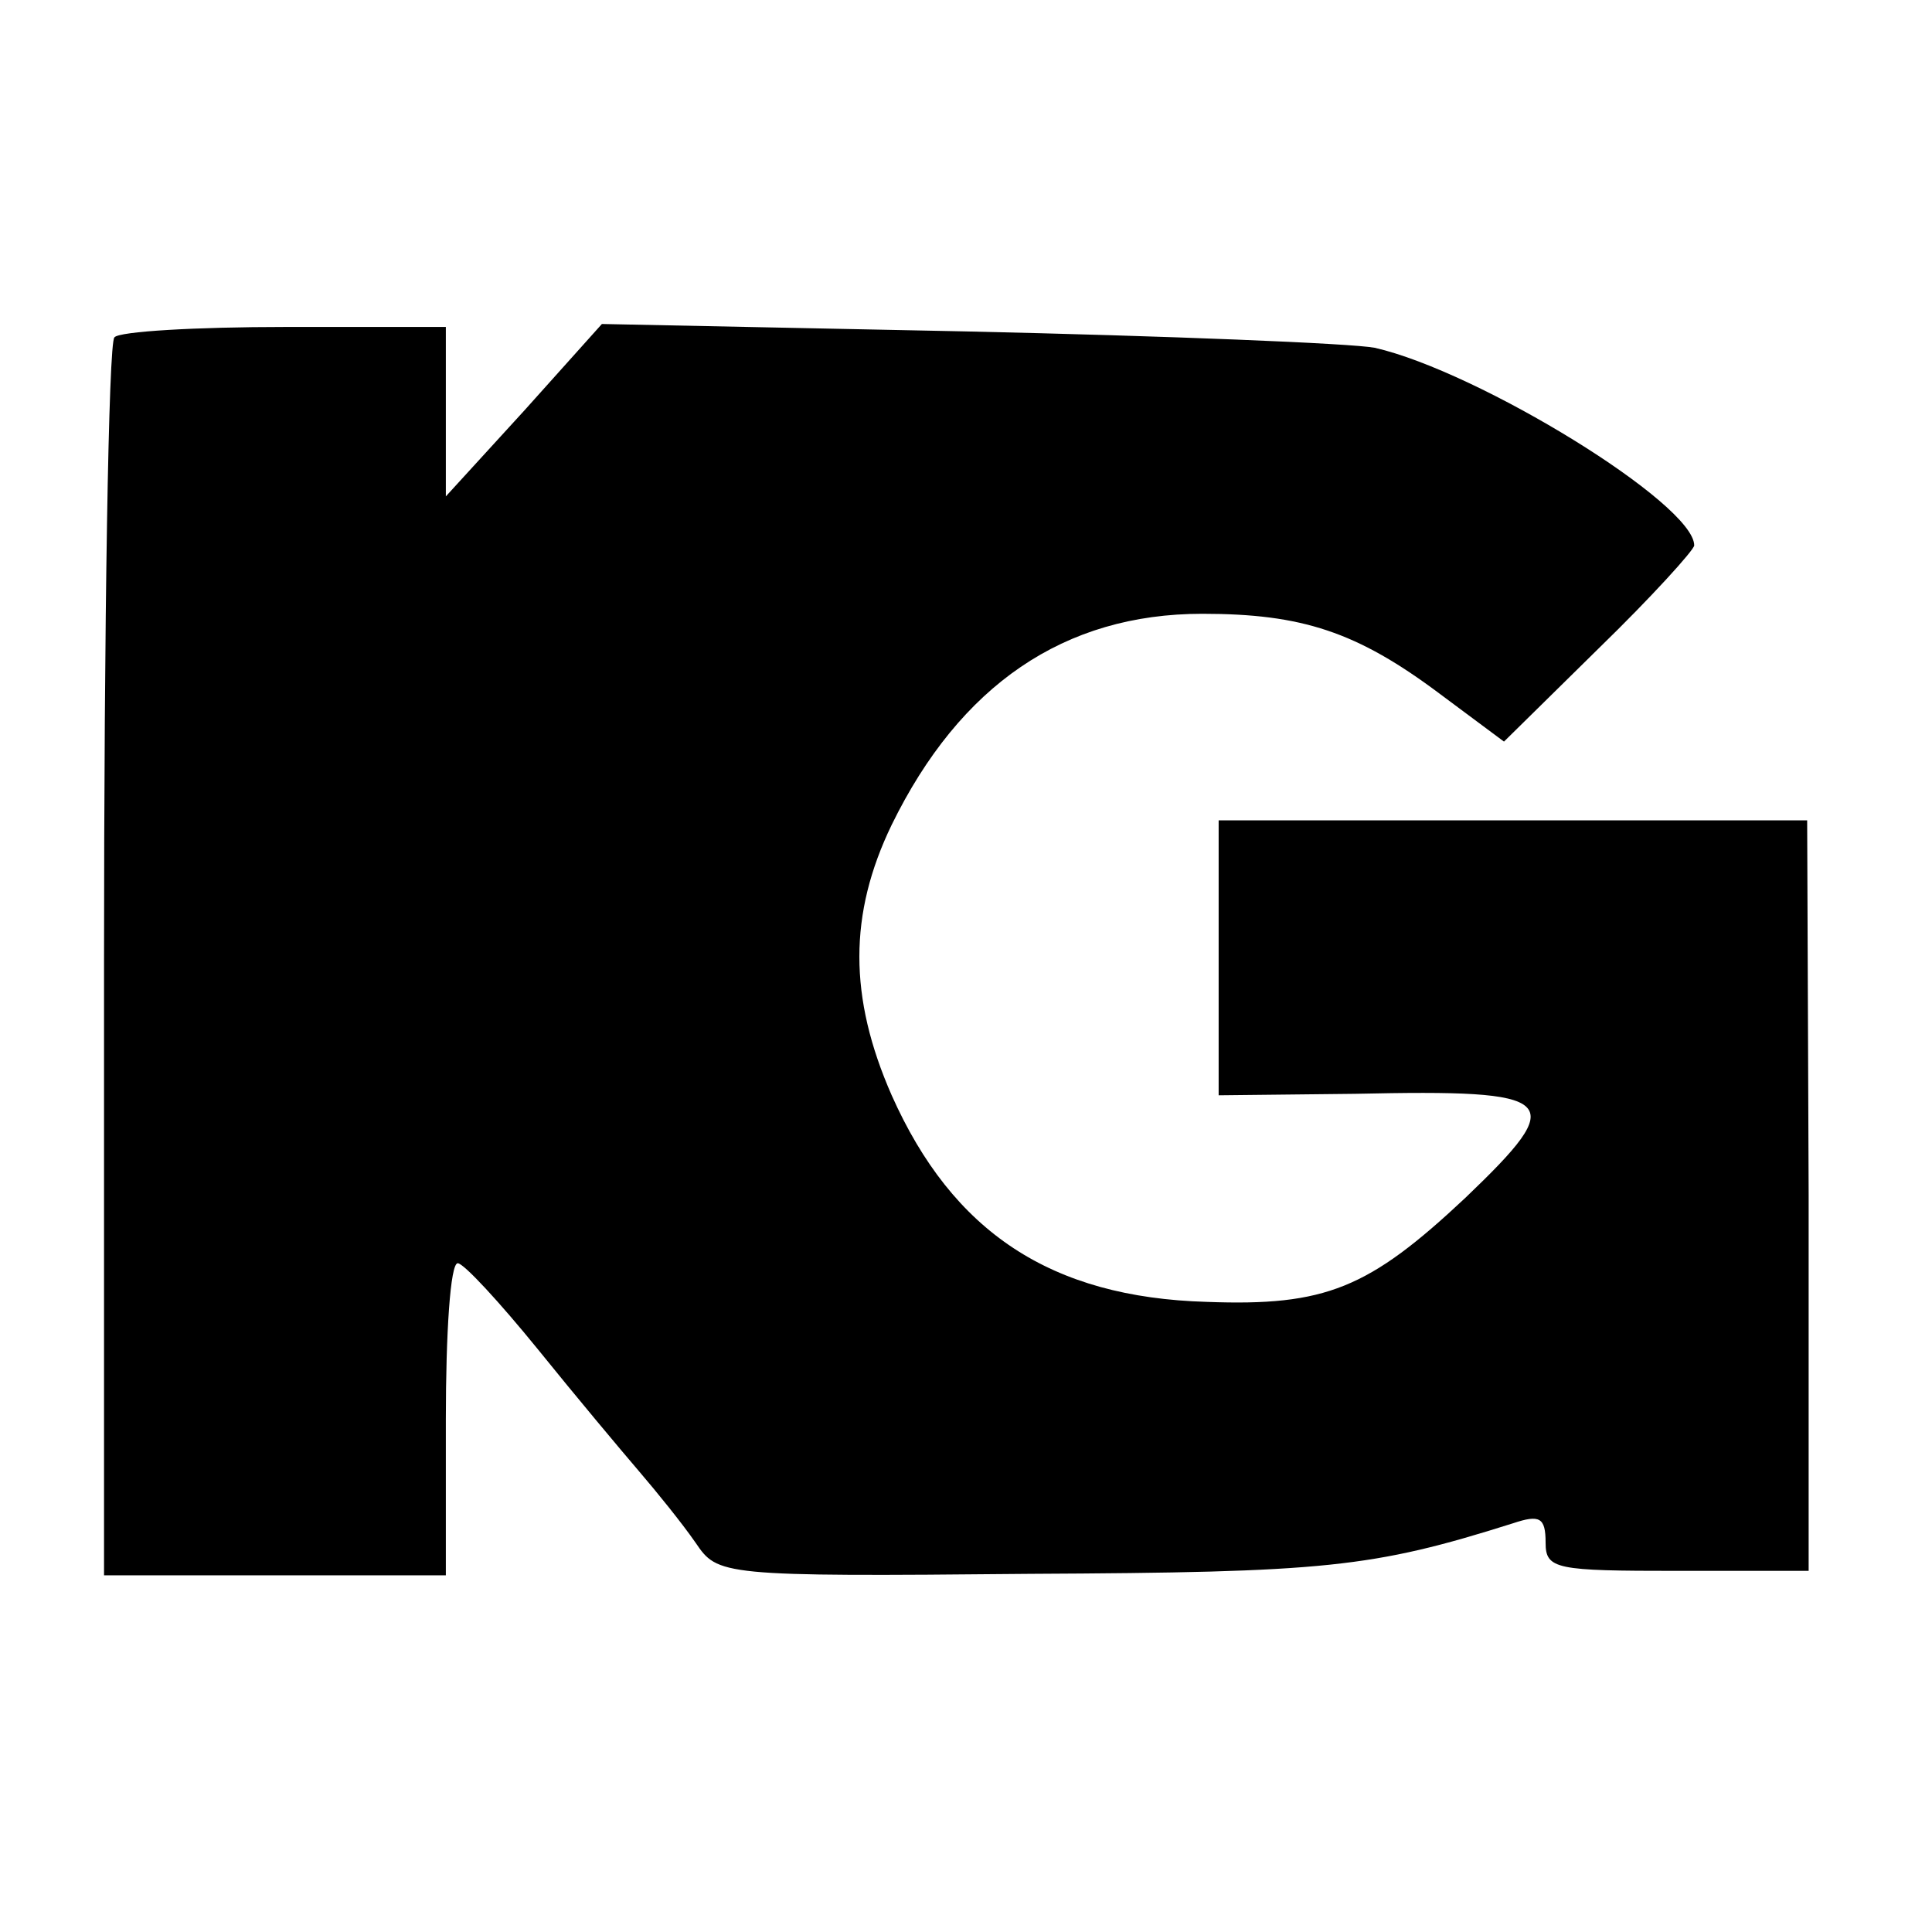 <?xml version="1.0" standalone="no"?>
<!DOCTYPE svg PUBLIC "-//W3C//DTD SVG 20010904//EN"
 "http://www.w3.org/TR/2001/REC-SVG-20010904/DTD/svg10.dtd">
<svg version="1.0" xmlns="http://www.w3.org/2000/svg"
 width="130pt" height="130pt" viewBox="0 0 130 130"
 preserveAspectRatio="xMidYMid meet">
<g transform="translate(0,130) scale(0.1,-0.1)"
fill="#000000" stroke="none">
<path d="M77 1073 c-4 -3 -7 -192 -7 -420 l0 -413 115 0 115 0 0 105 c0 58 3
105 8 105 4 0 28 -26 54 -58 25 -31 56 -68 68 -82 12 -14 29 -35 38 -48 15
-22 16 -23 225 -21 199 1 230 4 325 34 18 6 22 4 22 -13 0 -18 7 -19 89 -19
l88 0 0 253 -1 252 -198 0 -198 0 0 -93 0 -92 92 1 c138 3 144 -3 74 -70 -65
-61 -94 -73 -174 -70 -105 3 -171 47 -212 139 -29 66 -29 122 0 182 46 94 116
142 209 142 67 0 104 -12 160 -54 l43 -32 64 63 c35 34 64 66 64 69 0 28 -145
117 -215 133 -16 3 -140 8 -275 11 l-245 5 -52 -58 -53 -58 0 57 0 57 -108 0
c-60 0 -112 -3 -115 -7z"/>
</g>
</svg>
